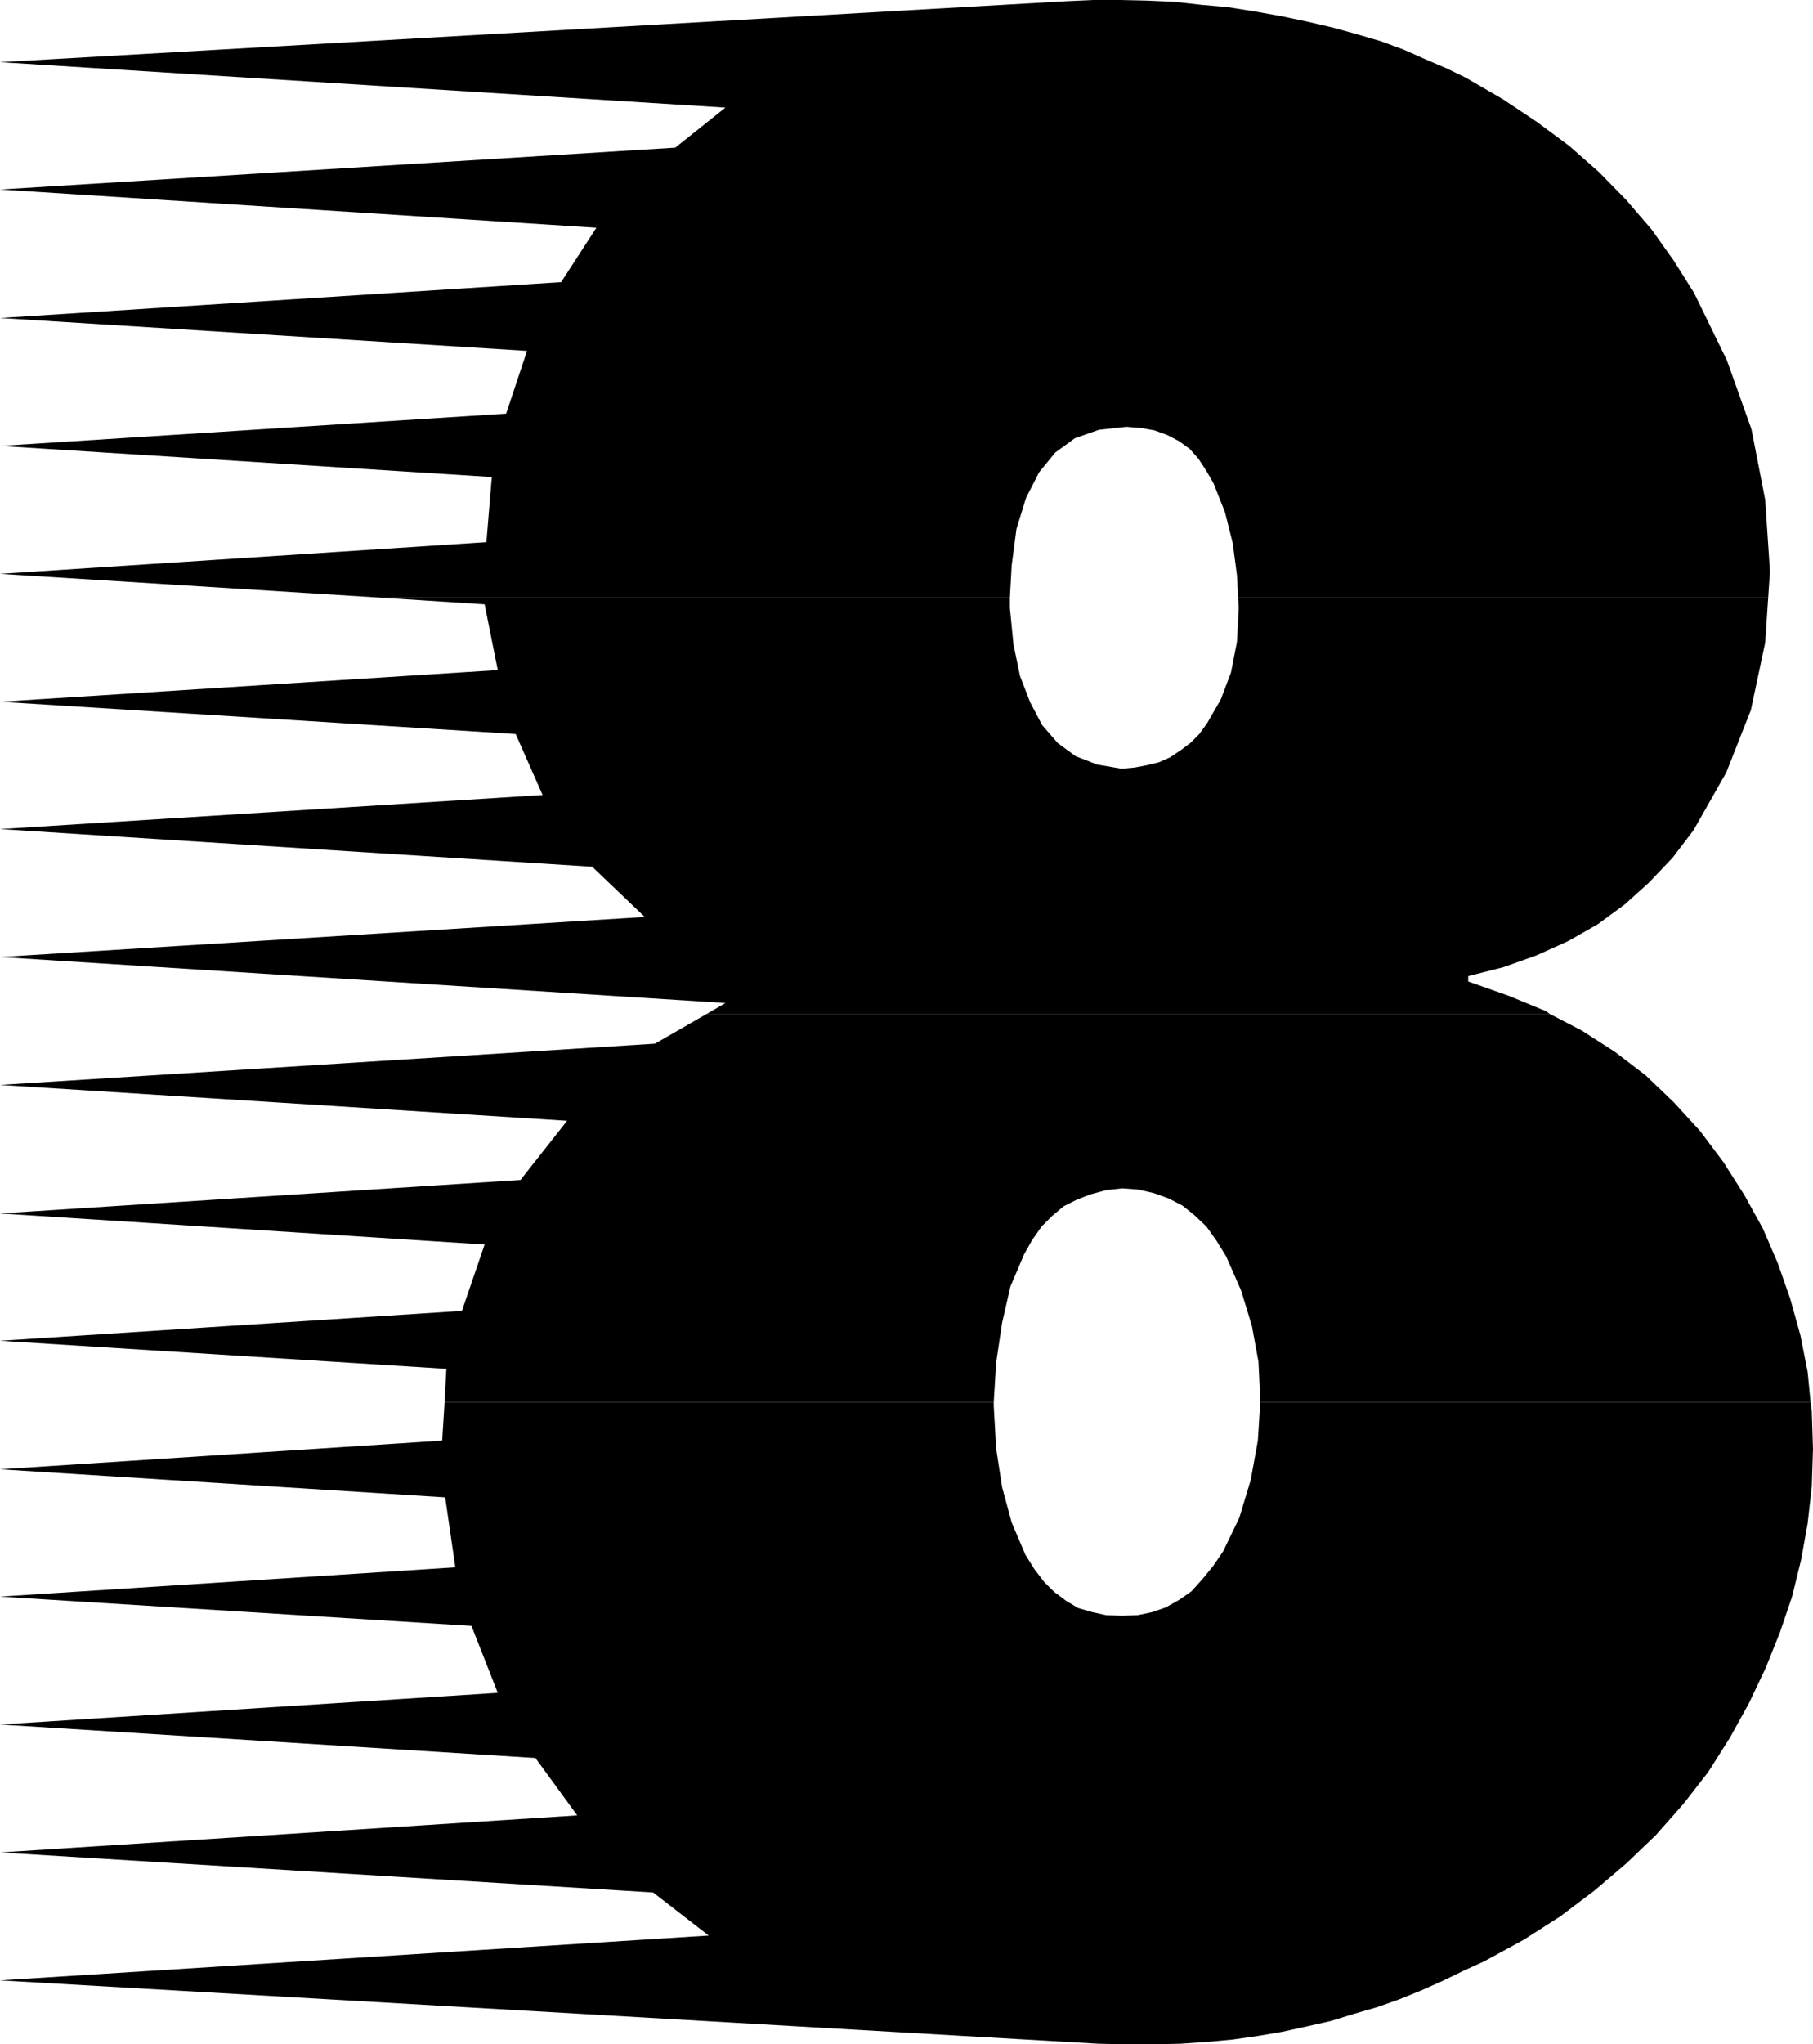 <?xml version="1.0" encoding="UTF-8" standalone="no"?>
<svg
   version="1.0"
   width="129.724mm"
   height="146.196mm"
   id="svg4"
   sodipodi:docname="Comb 8.wmf"
   xmlns:inkscape="http://www.inkscape.org/namespaces/inkscape"
   xmlns:sodipodi="http://sodipodi.sourceforge.net/DTD/sodipodi-0.dtd"
   xmlns="http://www.w3.org/2000/svg"
   xmlns:svg="http://www.w3.org/2000/svg">
  <sodipodi:namedview
     id="namedview4"
     pagecolor="#ffffff"
     bordercolor="#000000"
     borderopacity="0.25"
     inkscape:showpageshadow="2"
     inkscape:pageopacity="0.0"
     inkscape:pagecheckerboard="0"
     inkscape:deskcolor="#d1d1d1"
     inkscape:document-units="mm" />
  <defs
     id="defs1">
    <pattern
       id="WMFhbasepattern"
       patternUnits="userSpaceOnUse"
       width="6"
       height="6"
       x="0"
       y="0" />
  </defs>
  <path
     style="fill:#000000;fill-opacity:1;fill-rule:evenodd;stroke:none"
     d="M 103.262,161.565 0,155.102 131.542,146.539 132.997,128.929 0,120.527 136.875,111.803 142.531,94.838 0,85.952 151.742,76.259 161.277,61.556 0,51.216 182.608,39.906 196.182,29.082 0,16.803 288.456,0.323 295.728,0 h 7.272 l 7.11,0.162 7.434,0.323 7.272,0.808 7.272,0.646 7.11,1.131 7.272,1.293 6.949,1.454 6.949,1.616 6.464,1.777 6.626,1.939 6.141,2.262 5.818,2.585 5.656,2.423 5.333,2.585 10.019,5.816 9.211,6.139 8.726,6.463 8.08,7.109 7.272,7.432 6.949,8.078 5.979,8.401 5.494,8.724 8.888,18.257 6.626,18.58 3.717,19.065 1.293,19.388 -0.485,7.109 H 334.835 l -0.323,-6.139 -1.131,-8.563 -2.101,-8.401 -3.07,-7.755 -1.939,-3.393 -2.101,-3.231 -2.424,-2.747 -2.909,-2.1 -3.07,-1.616 -3.555,-1.293 -3.555,-0.646 -4.04,-0.323 -7.434,0.808 -6.464,2.262 -5.333,3.878 -4.363,5.332 -3.555,6.947 -2.586,8.401 -1.293,9.855 -0.485,8.724 z"
     id="path1" />
  <path
     style="fill:#000000;fill-opacity:1;fill-rule:evenodd;stroke:none"
     d="m 191.173,274.014 5.01,-2.908 L 0,258.665 174.366,247.84 160.145,234.269 0,224.09 146.733,214.881 139.461,198.401 0,189.677 l 134.613,-8.563 -3.555,-17.772 -27.795,-1.777 h 169.841 v 2.747 l 0.97,9.855 1.778,8.563 2.747,7.109 3.232,6.139 4.202,4.847 4.848,3.554 5.818,2.262 6.626,1.131 3.555,-0.323 3.394,-0.646 3.232,-0.808 2.909,-1.293 2.909,-1.939 2.586,-1.939 2.424,-2.423 2.101,-2.908 3.717,-6.463 2.747,-7.27 1.616,-8.24 0.485,-9.209 -0.162,-2.747 h 143.339 l -0.808,12.117 -3.878,18.257 -6.626,16.803 -8.888,15.672 -5.656,7.432 -6.302,6.624 -6.626,5.978 -7.272,5.332 -7.918,4.524 -8.565,3.878 -9.05,3.231 -9.534,2.423 v 1.454 l 10.989,3.878 10.181,4.201 0.808,0.646 z"
     id="path2" />
  <path
     style="fill:#000000;fill-opacity:1;fill-rule:evenodd;stroke:none"
     d="m 120.23,379.031 0.485,-9.048 L 0,362.39 124.917,354.311 131.057,336.378 0,327.976 140.753,318.929 153.358,302.934 0,293.24 l 177.113,-11.148 14.059,-8.078 h 227.856 l 8.726,4.524 9.05,5.816 8.242,6.301 7.595,7.27 7.11,7.755 6.302,8.401 5.656,8.886 5.01,9.048 4.04,9.371 3.394,9.694 2.747,9.855 1.939,9.855 0.808,8.24 H 340.814 v -0.808 l -0.485,-10.179 -1.778,-9.694 -2.909,-9.532 -4.04,-9.209 -2.586,-4.201 -2.747,-3.878 -3.232,-3.07 -3.232,-2.585 -3.717,-1.939 -4.04,-1.454 -4.202,-0.969 -4.363,-0.323 -4.363,0.485 -4.202,1.131 -3.717,1.454 -3.555,1.777 -3.07,2.585 -2.909,2.908 -2.586,3.716 -2.101,3.716 -3.717,8.724 -2.262,9.855 -1.616,10.825 -0.646,10.663 z"
     id="path3" />
  <path
     style="fill:#000000;fill-opacity:1;fill-rule:evenodd;stroke:none"
     d="m 120.23,379.031 -0.646,10.34 L 0,397.126 l 120.392,7.594 2.747,18.903 L 0,431.539 l 127.502,7.917 7.11,18.095 L 0,466.114 144.793,475.162 156.105,490.672 0,500.689 176.629,511.514 191.657,523.147 0,535.264 l 297.02,17.126 7.595,0.162 h 7.272 l 7.272,-0.162 7.11,-0.485 7.11,-0.646 6.787,-0.969 6.626,-1.131 6.626,-1.454 6.464,-1.454 6.302,-1.939 6.141,-1.777 5.979,-2.1 5.979,-2.423 5.818,-2.585 5.656,-2.747 5.656,-2.585 10.666,-5.816 9.858,-6.301 9.211,-6.947 8.726,-7.432 7.918,-7.594 7.434,-8.401 6.787,-8.725 5.818,-9.209 5.171,-9.371 4.525,-9.532 3.878,-9.694 3.232,-9.532 2.424,-9.855 1.778,-9.855 1.131,-10.017 0.323,-10.179 -0.323,-10.34 -0.323,-2.262 H 340.814 l -0.646,10.34 -1.939,10.663 -3.07,10.179 -4.363,9.048 -2.747,4.039 -2.909,3.554 -2.909,3.231 -3.232,2.262 -3.717,2.1 -3.717,1.293 -3.878,0.808 -4.202,0.162 -4.363,-0.162 -3.717,-0.808 -3.878,-1.131 -3.232,-1.939 -3.232,-2.423 -2.747,-2.747 -2.586,-3.393 -2.424,-3.878 -3.717,-8.724 -2.586,-9.532 -1.616,-10.502 -0.646,-11.471 v -0.969 z"
     id="path4" />
</svg>
